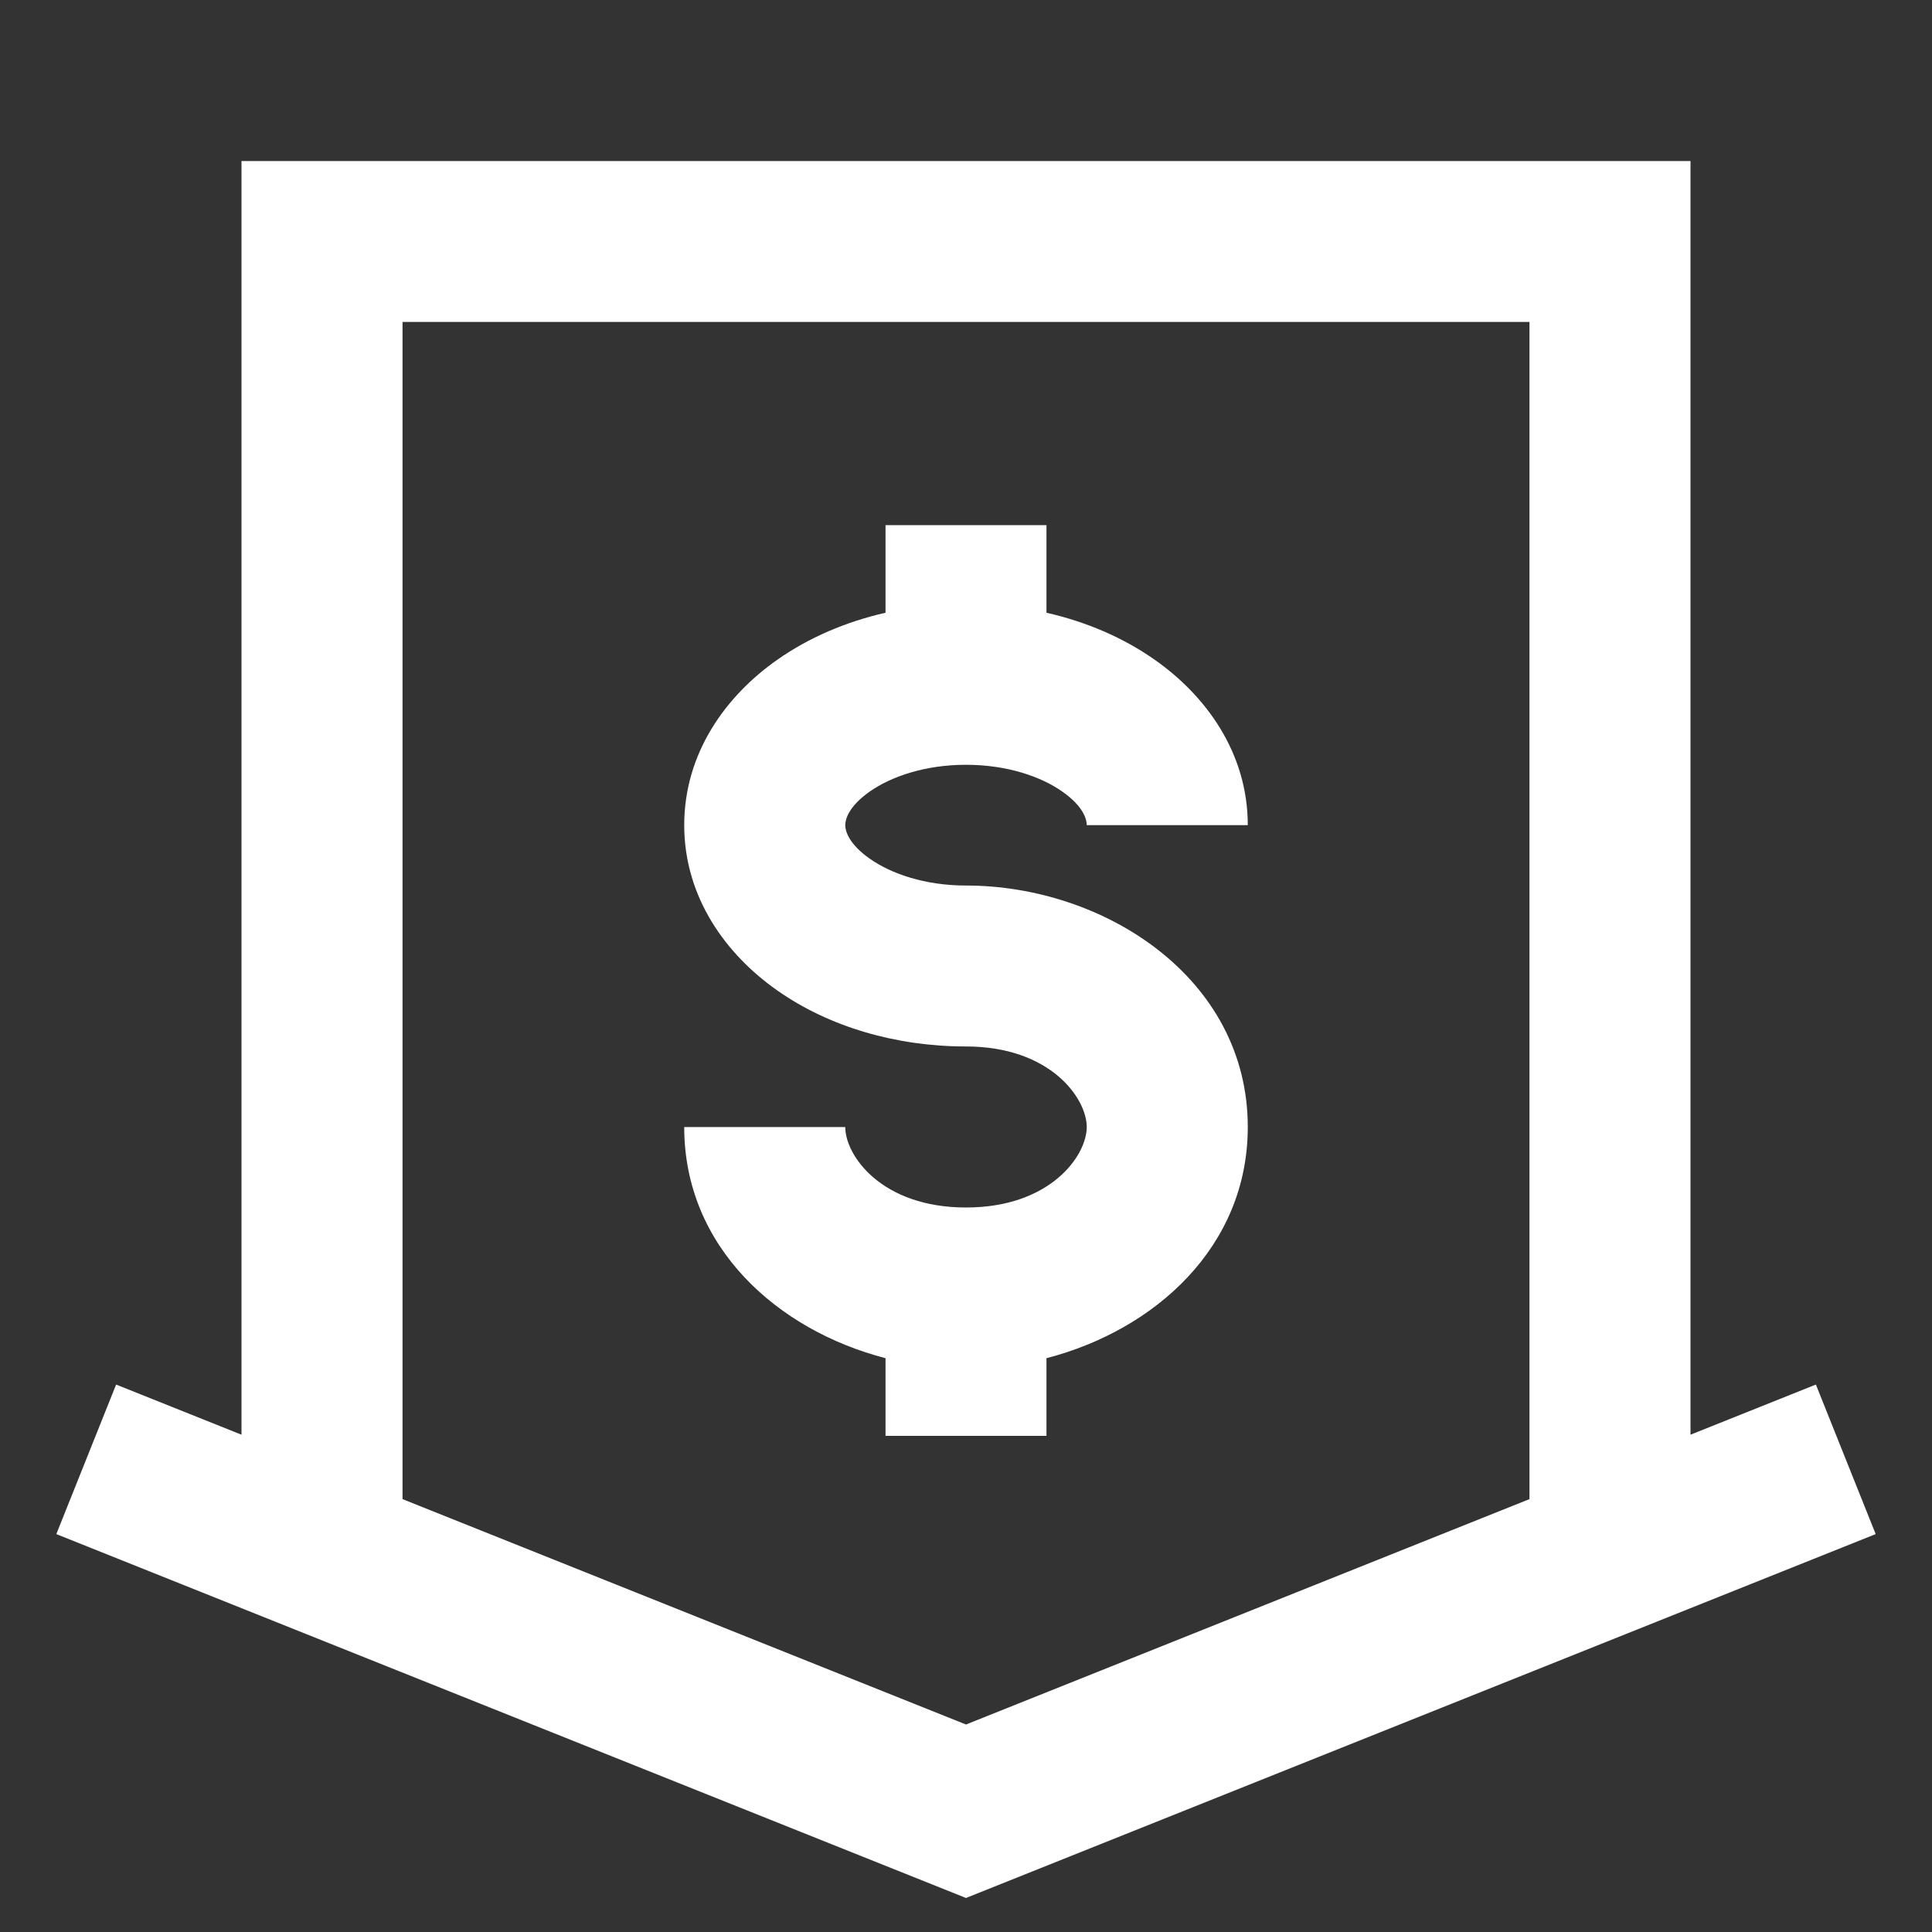 <svg width="20" height="20" viewBox="0 0 20 20" fill="none" xmlns="http://www.w3.org/2000/svg">
<rect x="0" y="0" width="20" height="20" fill="#333333" stroke="none"/>
<path d="M10.833 6.343V5.436H9.167V6.343C8.754 6.437 8.373 6.601 8.049 6.828C7.518 7.199 7.083 7.792 7.083 8.542C7.083 9.291 7.518 9.884 8.049 10.255C8.582 10.629 9.275 10.833 10 10.833C10.874 10.833 11.25 11.37 11.25 11.667C11.25 11.963 10.874 12.5 10 12.5C9.127 12.5 8.75 11.963 8.75 11.667H7.083C7.083 12.909 8.047 13.77 9.167 14.06V14.864H10.833V14.06C11.953 13.77 12.917 12.909 12.917 11.667C12.917 10.122 11.428 9.167 10 9.167C9.575 9.167 9.226 9.045 9.005 8.89C8.782 8.734 8.75 8.598 8.75 8.542C8.75 8.485 8.782 8.349 9.005 8.193C9.226 8.039 9.575 7.917 10 7.917C10.425 7.917 10.775 8.039 10.995 8.193C11.219 8.349 11.25 8.485 11.25 8.542H12.917C12.917 7.792 12.482 7.199 11.951 6.828C11.628 6.601 11.246 6.437 10.833 6.343Z" fill="white"/>
<path d="M17.5 1.667H2.5V14.852L1.202 14.333L0.583 15.881L10 19.648L19.417 15.881L18.798 14.333L17.5 14.852V1.667ZM15.833 15.519L10 17.852L4.167 15.519V3.333H15.833V15.519Z" fill="white"/>
</svg>
